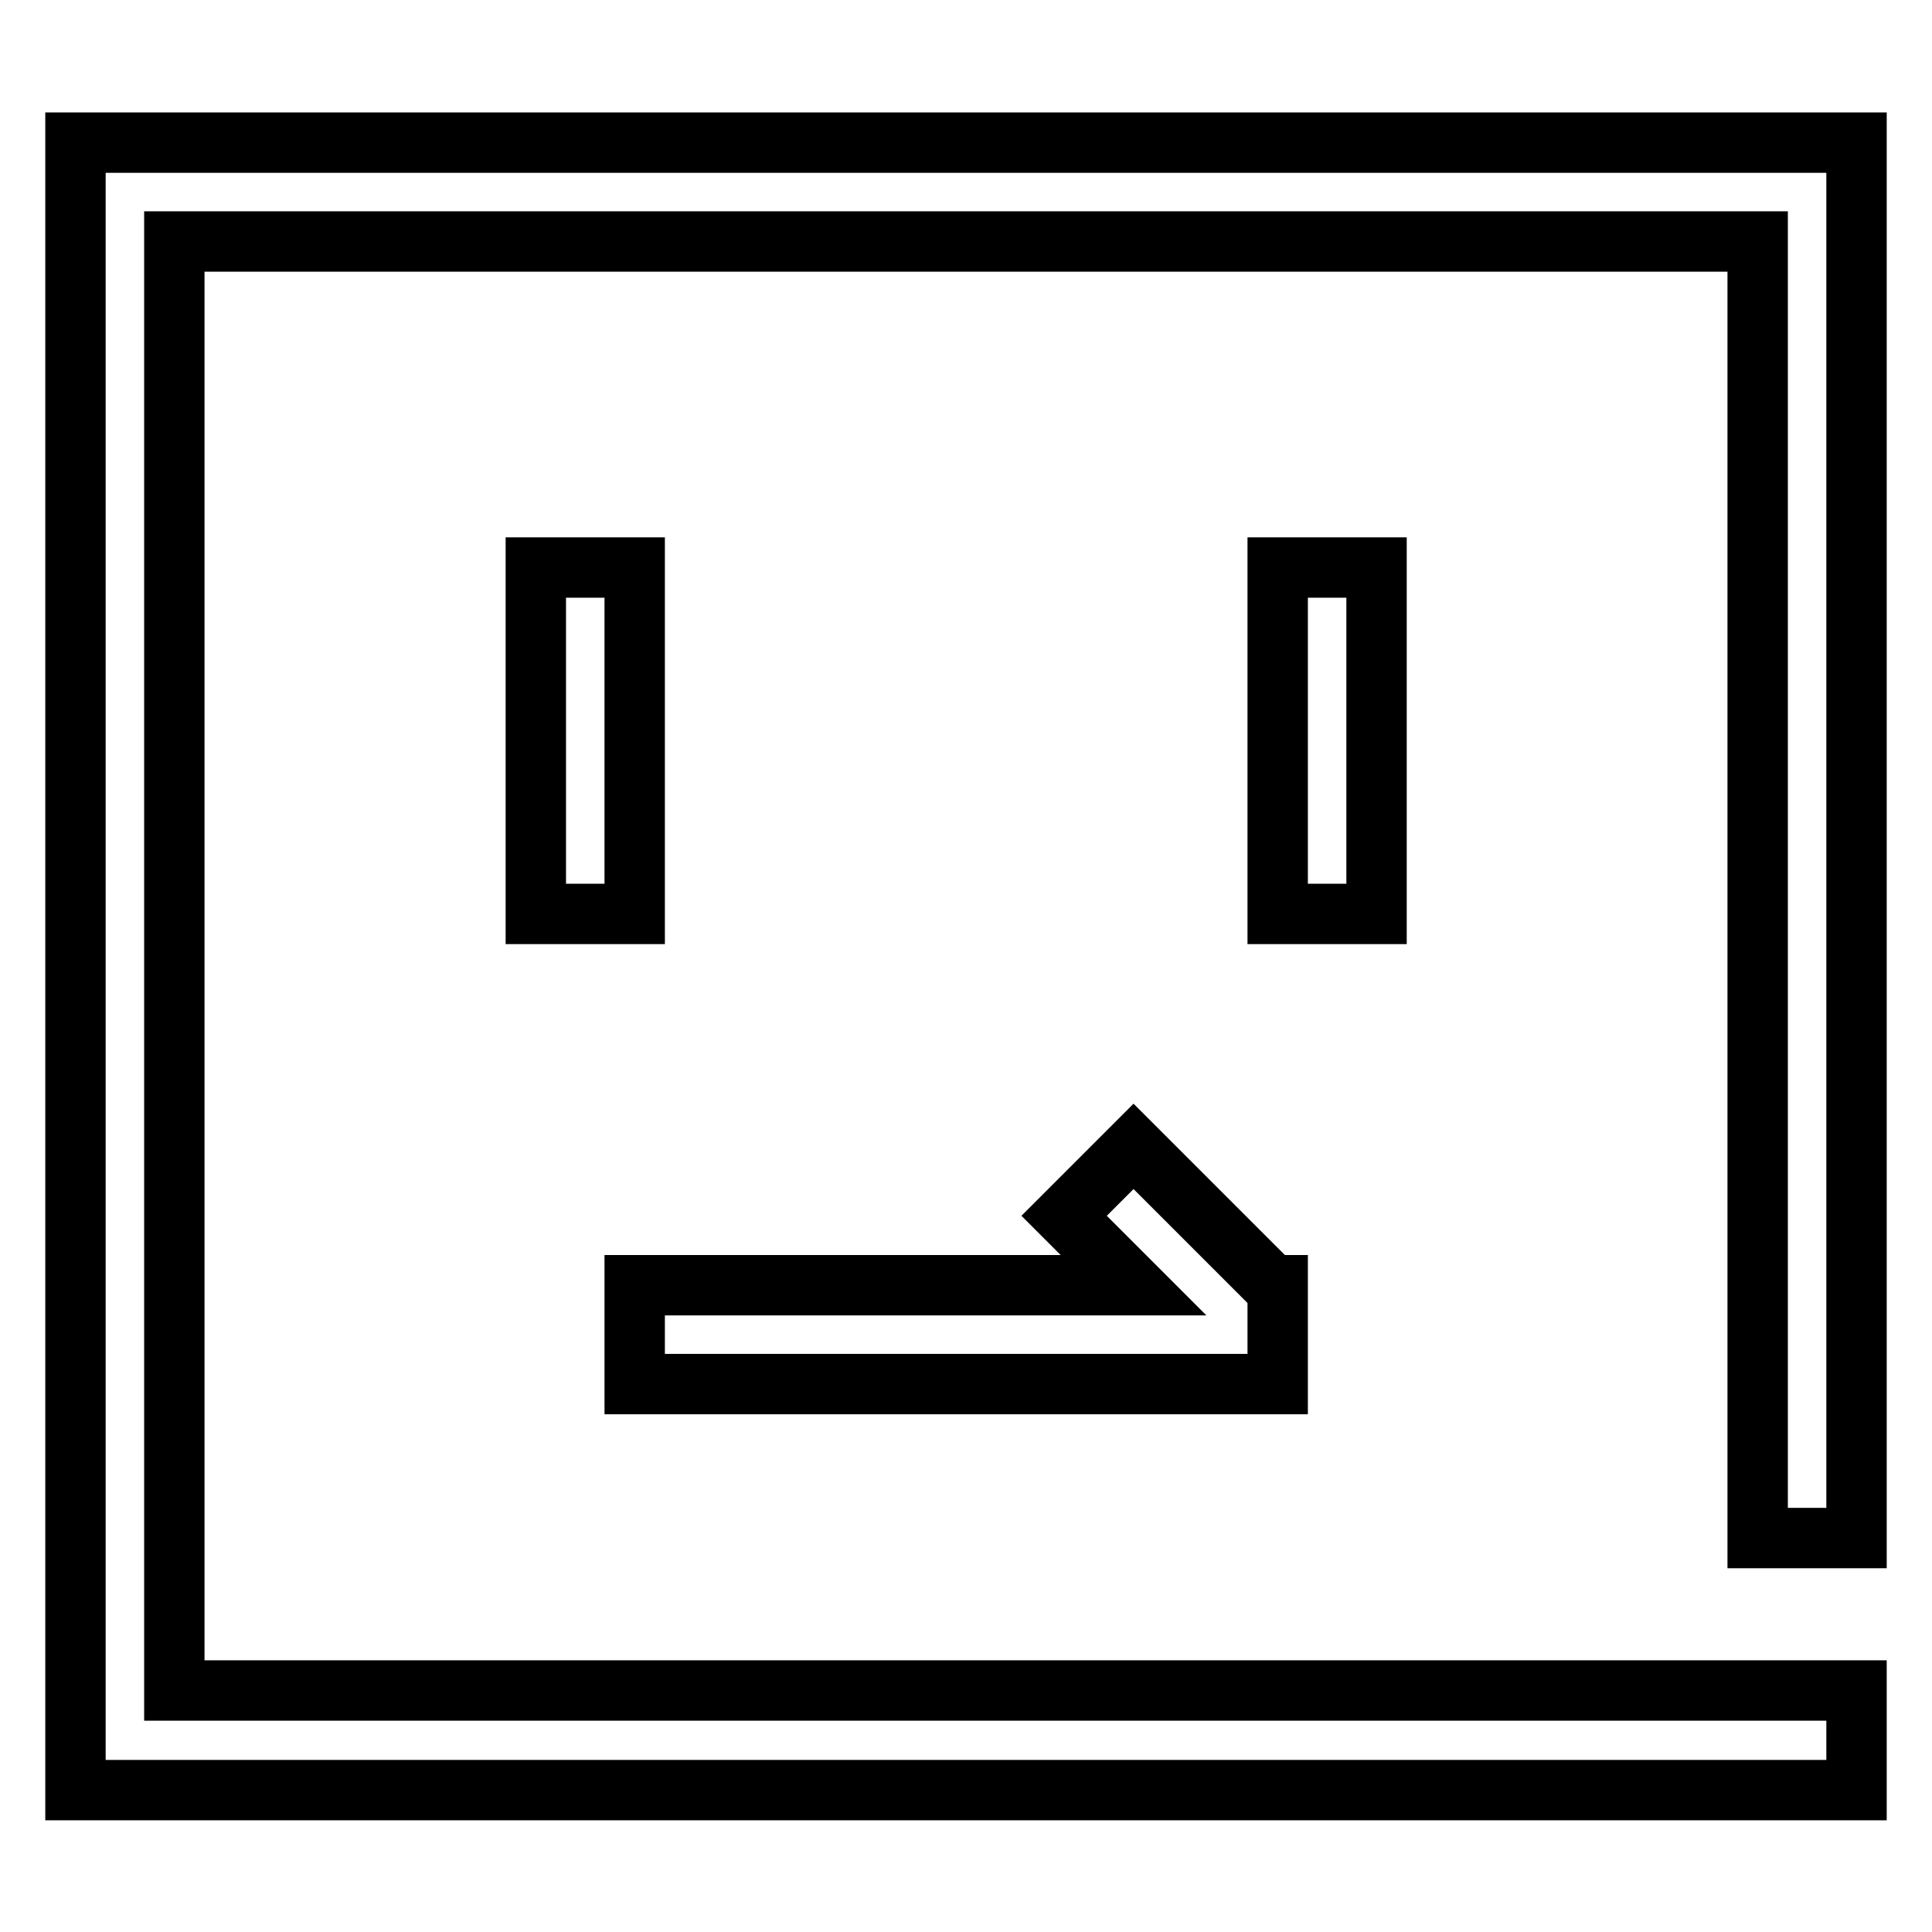 <?xml version="1.0" encoding="utf-8"?>
<!-- Svg Vector Icons : http://www.onlinewebfonts.com/icon -->
<!DOCTYPE svg PUBLIC "-//W3C//DTD SVG 1.1//EN" "http://www.w3.org/Graphics/SVG/1.1/DTD/svg11.dtd">
<svg version="1.1" xmlns="http://www.w3.org/2000/svg" xmlns:xlink="http://www.w3.org/1999/xlink" x="0px" y="0px" viewBox="0 0 256 256" enable-background="new 0 0 256 256" xml:space="preserve">
<g> <path stroke-width="8" fill-opacity="0" stroke="#000000"  d="M71,75.2h13.1v45.9H71V75.2z M169.3,75.2h13.1v45.9h-13.1V75.2z"/> <path stroke-width="8" fill-opacity="0" stroke="#000000"  d="M168.6,170.3l-18.4-18.4l-9.2,9.2l9.2,9.2H84.1v13.1h85.2v-13.1H168.6z"/> <path stroke-width="8" fill-opacity="0" stroke="#000000"  d="M232.9,224H23.1V32h209.8v171.8H246V18.9H10v218.3h236V224H232.9z"/></g>
</svg>